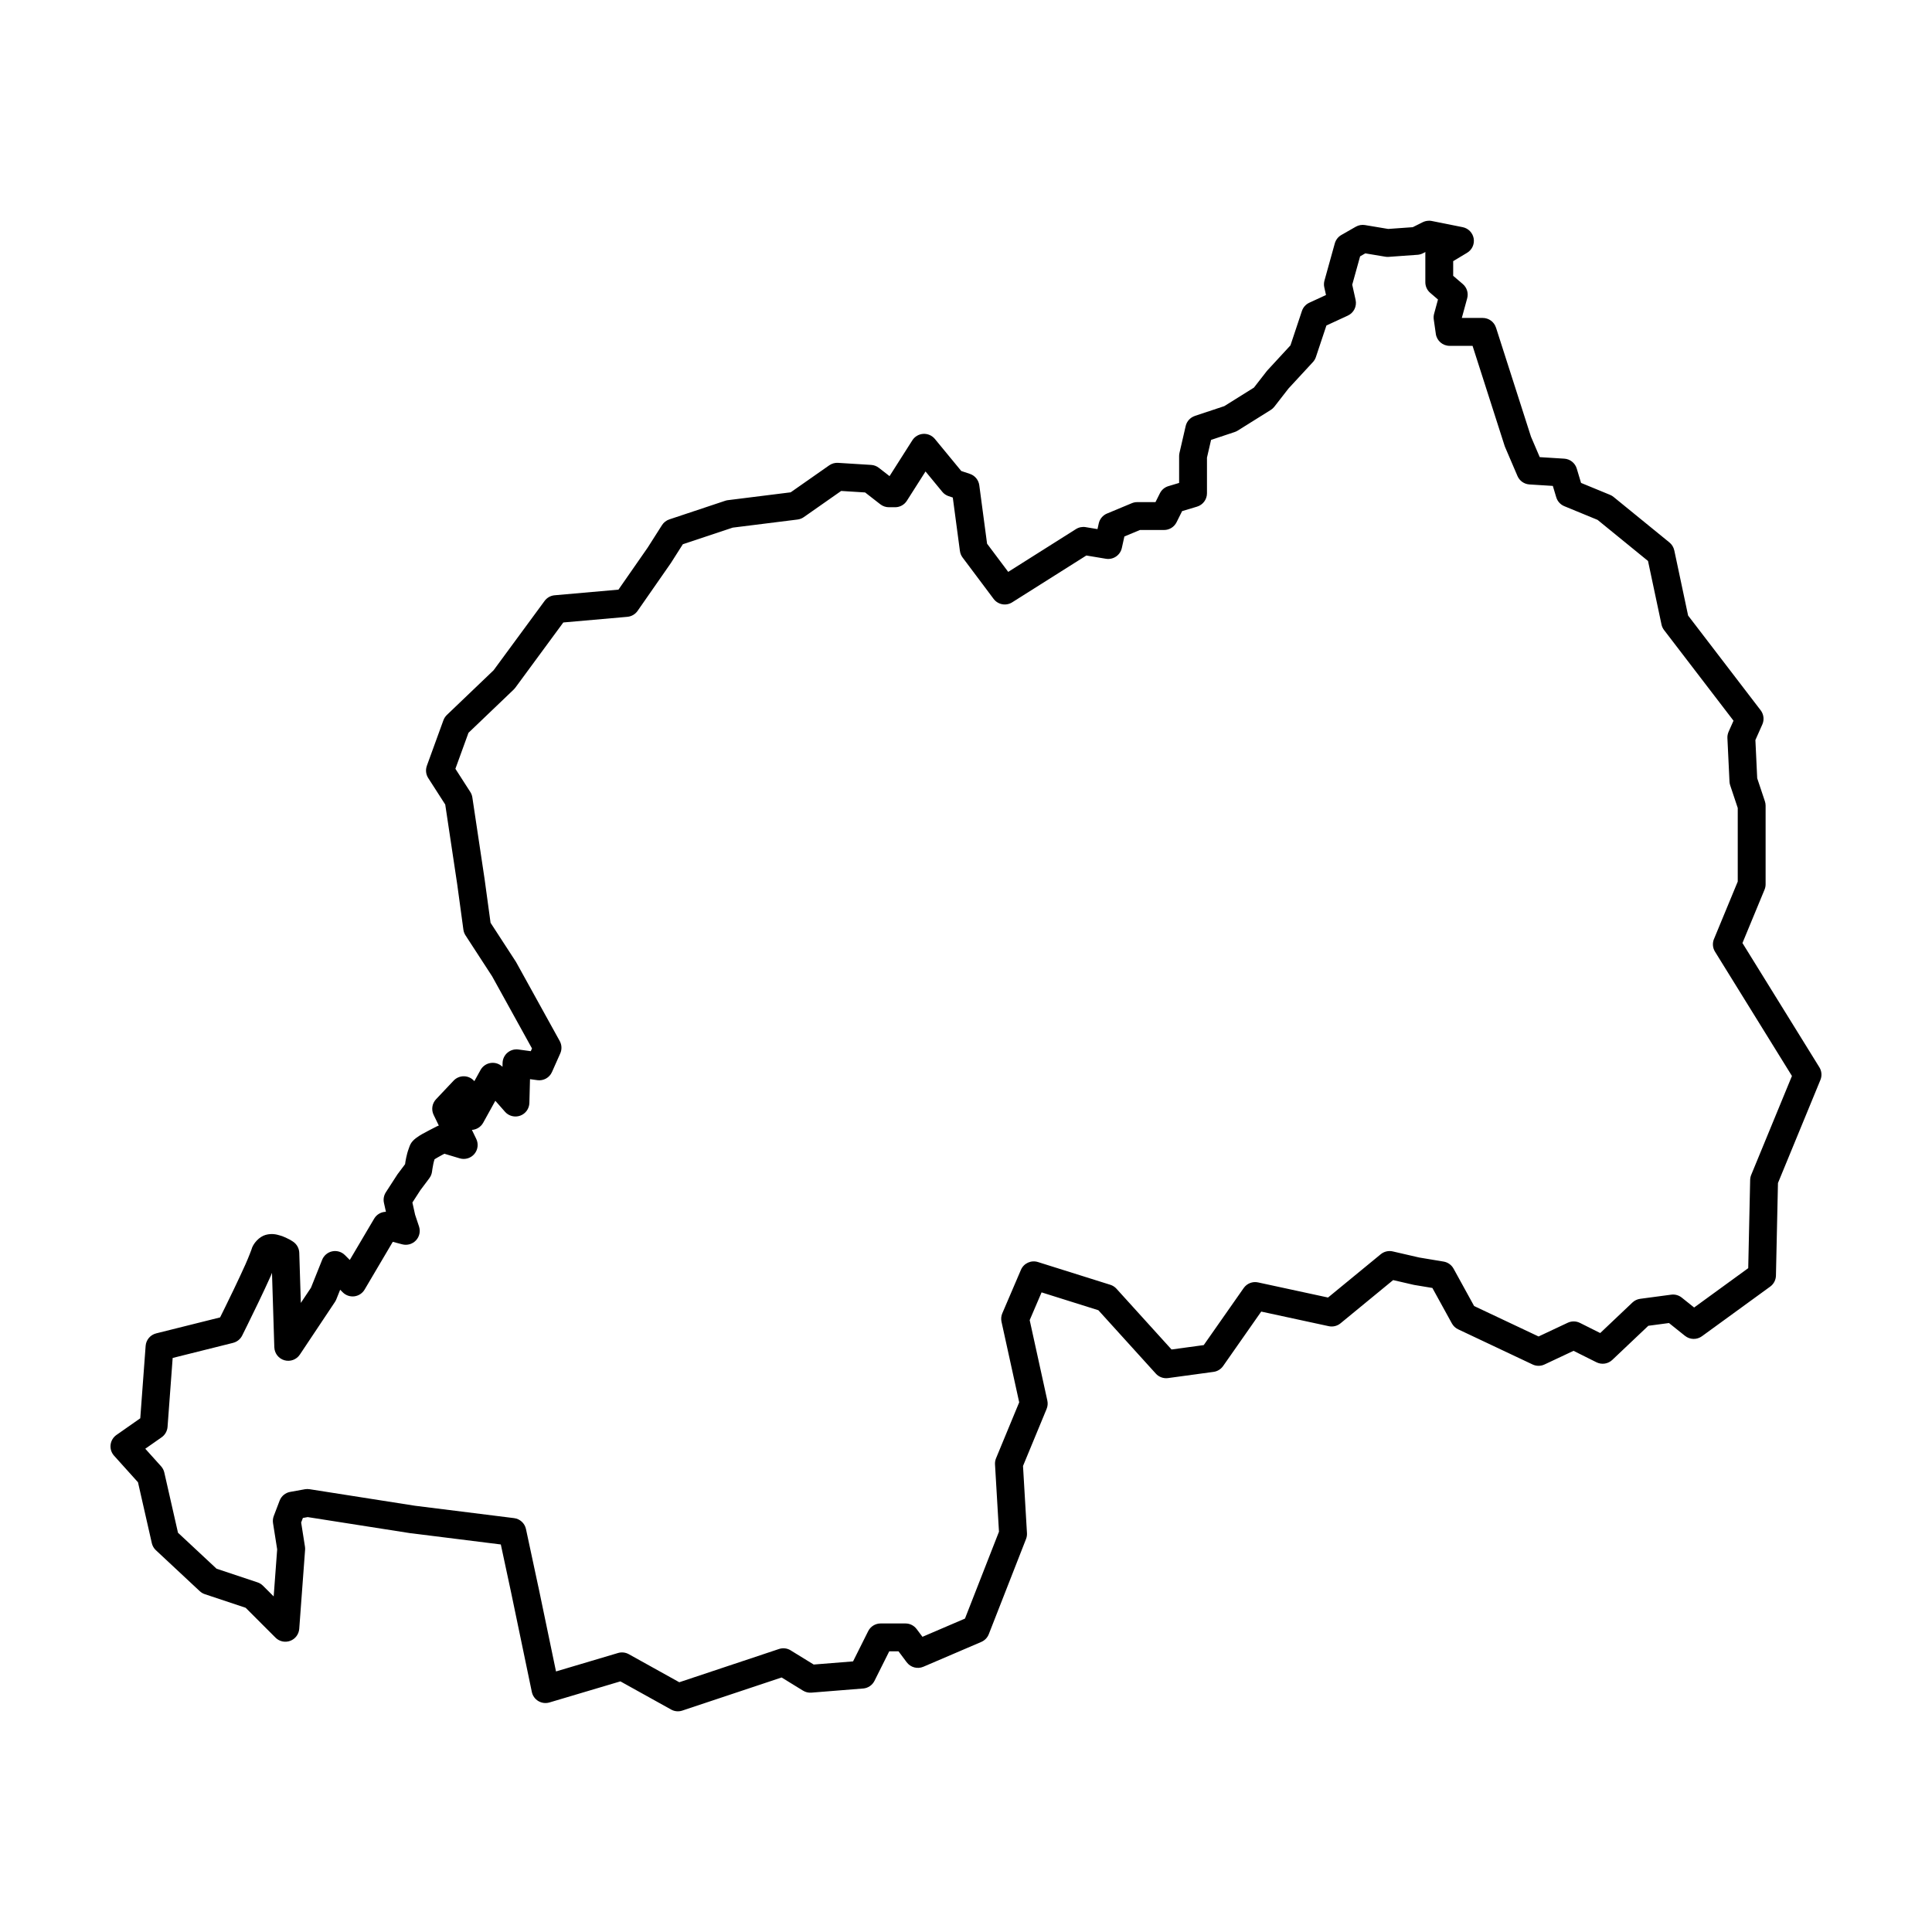 <?xml version="1.0" encoding="UTF-8"?>
<!-- Uploaded to: SVG Repo, www.svgrepo.com, Generator: SVG Repo Mixer Tools -->
<svg fill="#000000" width="800px" height="800px" version="1.1" viewBox="144 144 512 512" xmlns="http://www.w3.org/2000/svg">
 <path d="m522.67 202.5c-0.57 0.004-1.133 0.137-1.645 0.391l-2.633 1.316-6.508 0.465-6.148-1.027h0.004c-0.84-0.137-1.703 0.016-2.441 0.438l-3.836 2.195c-0.844 0.484-1.465 1.281-1.727 2.219l-2.742 9.867c-0.16 0.586-0.176 1.199-0.043 1.789l0.453 2.027-4.426 2.043c-0.926 0.43-1.633 1.219-1.957 2.188l-3.039 9.117-6.039 6.547v-0.004c-0.074 0.074-0.141 0.156-0.203 0.234l-3.438 4.418-7.844 4.902-7.809 2.602v0.004c-1.219 0.406-2.141 1.418-2.43 2.668l-1.645 7.129v0.004c-0.062 0.27-0.094 0.547-0.094 0.828v7.121l-2.852 0.855c-0.977 0.293-1.789 0.977-2.242 1.887l-1.172 2.344h-4.848c-0.488 0-0.969 0.098-1.418 0.285l-6.578 2.742-0.004-0.004c-1.105 0.465-1.922 1.438-2.184 2.609l-0.336 1.52-3.129-0.52v-0.004c-0.895-0.148-1.812 0.035-2.578 0.52l-17.953 11.34-5.602-7.469-2.066-15.492c-0.188-1.398-1.156-2.566-2.492-3.012l-2.281-0.762-7-8.5-0.004-0.004c-0.75-0.91-1.895-1.41-3.074-1.336s-2.254 0.707-2.891 1.703l-6.039 9.496-2.832-2.203h-0.004c-0.586-0.457-1.293-0.723-2.035-0.77l-8.773-0.547c-0.832-0.055-1.66 0.18-2.344 0.66l-10.215 7.152-16.637 2.078v-0.004c-0.242 0.031-0.48 0.086-0.711 0.164l-14.805 4.934c-0.805 0.266-1.492 0.805-1.949 1.52l-3.797 5.965-7.742 11.133-16.922 1.492c-1.055 0.094-2.019 0.637-2.648 1.492l-13.52 18.383-12.379 11.84c-0.41 0.395-0.723 0.875-0.918 1.406l-4.387 12.062h0.004c-0.395 1.086-0.262 2.289 0.363 3.258l4.504 7.012 3.172 21.125 1.641 12.039c0.074 0.539 0.266 1.055 0.562 1.512l7.055 10.855 10.562 19.113-0.324 0.723-3.285-0.449h0.004c-1.039-0.141-2.09 0.164-2.891 0.844-0.801 0.68-1.273 1.668-1.301 2.715l-0.023 1.031c-0.824-0.809-1.977-1.188-3.121-1.02-1.141 0.164-2.141 0.855-2.699 1.863l-1.637 2.961c-0.68-0.797-1.664-1.27-2.715-1.297-1.047-0.027-2.055 0.391-2.777 1.152l-4.66 4.934c-1.055 1.117-1.305 2.769-0.637 4.148l1.371 2.824c-0.18 0.055-0.355 0.125-0.523 0.211 0 0-0.996 0.5-2.137 1.105-1.145 0.605-2.262 1.16-3.363 1.988-1.496 1.121-1.656 2.043-1.965 2.867-0.309 0.824-0.5 1.617-0.66 2.356-0.195 0.906-0.215 1.191-0.289 1.707l-1.938 2.582v-0.004c-0.051 0.066-0.098 0.141-0.145 0.211l-3.016 4.66c-0.535 0.832-0.719 1.84-0.504 2.805l0.523 2.367h0.004c-1.285 0.02-2.465 0.707-3.117 1.812l-6.465 10.953-1.285-1.281c-0.875-0.879-2.137-1.258-3.352-1.008s-2.223 1.094-2.684 2.242l-2.961 7.398-2.691 4.035-0.414-13.277c-0.035-1.191-0.648-2.293-1.641-2.957 0 0-1.414-1.012-3.387-1.621-0.984-0.301-2.215-0.625-3.867-0.18-1.648 0.438-3.367 2.223-3.805 3.981 0 0-0.684 1.867-1.57 3.852-0.887 1.984-2.016 4.383-3.121 6.691-1.836 3.828-3.043 6.238-3.594 7.348l-16.945 4.234h0.004c-1.547 0.387-2.672 1.723-2.789 3.312l-1.422 19.188-6.316 4.422c-0.867 0.609-1.43 1.559-1.551 2.609s0.215 2.102 0.926 2.887l6.336 7.039 3.664 16.121h-0.004c0.164 0.723 0.543 1.379 1.082 1.883l11.629 10.855h0.004c0.387 0.359 0.848 0.637 1.352 0.801l10.805 3.602 7.914 7.91v0.004c1.02 1.02 2.539 1.352 3.894 0.848 1.352-0.5 2.285-1.746 2.394-3.184l1.551-20.938c0.02-0.285 0.008-0.566-0.035-0.848l-1.008-6.394 0.457-1.203 1.277-0.23 27.352 4.289h0.113l23.715 2.965 2.738 12.777 5.481 26.309c0.211 1.008 0.836 1.887 1.723 2.414 0.887 0.531 1.953 0.664 2.945 0.371l18.801-5.59 13.449 7.469h-0.004c0.902 0.504 1.977 0.605 2.957 0.277l26.328-8.777 5.66 3.484h0.004c0.668 0.41 1.445 0.598 2.227 0.535l13.707-1.098 0.004 0.004c1.285-0.105 2.426-0.875 3.004-2.031l3.914-7.828h2.453l2.18 2.91h0.004c1.02 1.363 2.844 1.852 4.406 1.18l15.352-6.578v-0.004c0.91-0.387 1.625-1.125 1.984-2.047l9.871-25.223c0.195-0.496 0.277-1.027 0.246-1.559l-1.047-17.797 6.254-15.117v-0.004c0.289-0.695 0.355-1.465 0.195-2.203l-4.68-21.324 3.152-7.356 15.051 4.731 15.227 16.801v0.004c0.816 0.898 2.027 1.34 3.234 1.176l12.062-1.645c1.02-0.137 1.934-0.695 2.527-1.539l10.105-14.438 17.891 3.867c1.102 0.238 2.25-0.039 3.121-0.754l13.949-11.461 5.356 1.238h0.004c0.074 0.016 0.148 0.035 0.223 0.047l4.816 0.801 5.168 9.398c0.375 0.684 0.953 1.227 1.656 1.559l19.738 9.32v0.004c1 0.469 2.152 0.469 3.148 0l7.699-3.621 6.074 3.035h0.004c1.387 0.691 3.059 0.445 4.188-0.625l9.551-9.047 5.477-0.73 4.25 3.402h0.004c1.301 1.039 3.133 1.078 4.477 0.102l18.094-13.16c0.934-0.68 1.492-1.754 1.52-2.906l0.535-24.535 11.25-27.324c0.453-1.094 0.352-2.34-0.273-3.348l-20.387-32.934 5.856-14.152c0.184-0.449 0.281-0.93 0.281-1.414v-20.836c0-0.398-0.066-0.789-0.191-1.168l-2.035-6.098-0.48-10.129 1.84-4.137v0.004c0.547-1.234 0.379-2.672-0.441-3.746l-19.23-25.109-3.664-17.277-0.004 0.004c-0.176-0.824-0.625-1.566-1.281-2.098l-14.805-12.062h0.004c-0.281-0.23-0.594-0.414-0.926-0.551l-7.695-3.168-1.141-3.801c-0.445-1.48-1.766-2.527-3.305-2.625l-6.504-0.406-2.324-5.426-9.266-28.895-0.008-0.004c-0.488-1.527-1.91-2.562-3.516-2.562h-5.535l1.422-5.207c0.375-1.375-0.074-2.844-1.16-3.773l-2.551-2.184v-3.887l3.691-2.215c1.309-0.785 2-2.293 1.742-3.797-0.262-1.504-1.422-2.691-2.914-2.992l-8.223-1.645h-0.004c-0.242-0.047-0.484-0.07-0.734-0.07zm-0.922 8.281v0.004c-0.012 0.113-0.02 0.227-0.02 0.344v7.676-0.004c0 1.078 0.469 2.102 1.289 2.805l2.062 1.77-1.027 3.777c-0.133 0.484-0.164 0.992-0.094 1.492l0.551 3.84h-0.004c0.262 1.816 1.82 3.168 3.656 3.168h6.082l8.496 26.496c0.035 0.109 0.074 0.219 0.121 0.328l3.289 7.676c0.551 1.281 1.773 2.141 3.164 2.231l6.203 0.387 0.906 3.019h0.004c0.316 1.066 1.102 1.93 2.129 2.352l8.816 3.629 13.371 10.895 3.57 16.82v0.004c0.113 0.539 0.348 1.043 0.68 1.48l18.406 24.027-1.305 2.93 0.004 0.004c-0.234 0.523-0.344 1.098-0.316 1.672l0.551 11.516c0.016 0.34 0.074 0.672 0.184 0.992l2.004 6.012v19.504l-6.297 15.223-0.004-0.004c-0.453 1.098-0.352 2.348 0.273 3.356l20.391 32.941-10.797 26.219v-0.004c-0.172 0.422-0.266 0.871-0.277 1.328l-0.512 23.391-14.336 10.426-3.285-2.629 0.004 0.004c-0.785-0.629-1.793-0.91-2.793-0.777l-8.223 1.098c-0.77 0.102-1.488 0.445-2.051 0.977l-8.539 8.094-5.363-2.684h-0.004c-1.008-0.508-2.195-0.527-3.223-0.051l-7.746 3.644-17.082-8.066-5.453-9.918h-0.004c-0.543-0.988-1.512-1.676-2.625-1.863l-6.469-1.078-7.019-1.617h0.004c-1.117-0.258-2.289 0.02-3.176 0.746l-13.973 11.477-18.543-4.008c-1.453-0.316-2.949 0.27-3.805 1.488l-10.59 15.125-8.535 1.164-14.594-16.102h0.004c-0.441-0.484-1.004-0.848-1.629-1.043l-19.191-6.031c-1.809-0.566-3.754 0.324-4.5 2.066l-4.934 11.516c-0.305 0.707-0.379 1.492-0.215 2.246l4.688 21.348-6.137 14.832v-0.004c-0.211 0.516-0.305 1.074-0.273 1.629l1.051 17.832-9.012 23.027-11.266 4.828-1.547-2.062v0.004c-0.699-0.934-1.793-1.48-2.957-1.48h-6.578c-1.398 0-2.676 0.789-3.305 2.043l-4.004 8.008-10.43 0.836-6.102-3.754 0.004-0.004c-0.93-0.574-2.066-0.703-3.102-0.359l-26.422 8.809-13.383-7.438h-0.004c-0.867-0.48-1.895-0.594-2.844-0.312l-16.438 4.887-4.664-22.387h-0.004-0.004l-3.289-15.352c-0.328-1.535-1.594-2.695-3.152-2.891l-26.262-3.281-27.906-4.379c-0.402-0.066-0.82-0.066-1.223 0l-3.945 0.711h-0.004c-1.273 0.23-2.332 1.109-2.793 2.316l-1.551 4.074c-0.23 0.602-0.297 1.254-0.195 1.891l1.098 6.945-0.926 12.473-2.832-2.832h-0.004c-0.402-0.406-0.898-0.711-1.441-0.891l-10.867-3.625-10.215-9.531-3.625-15.953c-0.137-0.617-0.434-1.184-0.855-1.652l-4.188-4.652 4.336-3.035c0.906-0.637 1.48-1.648 1.566-2.75l1.355-18.273 16.02-4.004-0.004-0.004c1.047-0.262 1.926-0.969 2.406-1.934 0 0 2.144-4.285 4.391-8.973 1.121-2.344 2.273-4.789 3.203-6.875 0.145-0.324 0.176-0.488 0.305-0.777l0.617 19.742h0.004c0.051 1.605 1.129 2.992 2.676 3.434 1.543 0.441 3.195-0.164 4.086-1.5l9.305-13.957c0.141-0.211 0.258-0.438 0.355-0.676l1.023-2.555 0.695 0.695-0.004-0.004c0.809 0.809 1.941 1.195 3.074 1.055 1.133-0.145 2.137-0.805 2.715-1.789l7.465-12.652 2.508 0.66h0.004c1.309 0.344 2.703-0.055 3.629-1.043 0.93-0.988 1.238-2.406 0.812-3.691l-1.035-3.109-0.719-3.238 2.106-3.254 2.391-3.188-0.004-0.008c0.395-0.52 0.641-1.133 0.715-1.781 0 0 0.125-1.023 0.352-2.082 0.098-0.453 0.215-0.852 0.312-1.148 0.375-0.223 1.082-0.652 1.922-1.102 0.367-0.195 0.391-0.203 0.691-0.359l4.051 1.215h0.004c1.406 0.422 2.926-0.027 3.875-1.145 0.949-1.113 1.148-2.684 0.508-4.004l-1.156-2.387v0.004c1.254-0.082 2.379-0.797 2.988-1.895l3.223-5.824 2.566 2.914h-0.004c1.004 1.141 2.602 1.547 4.031 1.031 1.426-0.516 2.391-1.855 2.43-3.375l0.164-6.301 1.949 0.266 0.004 0.004c1.625 0.223 3.207-0.656 3.871-2.16l2.195-4.934v0.004c0.469-1.059 0.418-2.277-0.145-3.289l-11.516-20.836 0.004 0.004c-0.043-0.078-0.09-0.152-0.137-0.227l-6.676-10.27-1.535-11.242v-0.004c0-0.016-0.004-0.035-0.004-0.051l-3.289-21.93c-0.078-0.516-0.266-1.012-0.547-1.449l-3.945-6.137 3.465-9.535 11.988-11.465c0.156-0.148 0.297-0.309 0.422-0.48l12.723-17.297 16.98-1.496h-0.004c1.09-0.098 2.082-0.672 2.707-1.57l8.773-12.609c0.027-0.043 0.059-0.086 0.086-0.129l3.133-4.926 13.215-4.402 17.184-2.148h-0.004c0.598-0.074 1.168-0.293 1.66-0.637l9.906-6.938 6.344 0.398 4.035 3.141h0.004c0.648 0.504 1.445 0.777 2.266 0.777h1.648c1.262 0 2.438-0.645 3.113-1.711l4.945-7.769 4.445 5.394h-0.004c0.441 0.535 1.027 0.934 1.684 1.152l1.102 0.367 1.887 14.164h0.004c0.082 0.629 0.324 1.223 0.703 1.727l8.223 10.969h0.004c1.152 1.539 3.297 1.934 4.922 0.906l19.648-12.406 5.191 0.863c1.934 0.32 3.785-0.926 4.211-2.84l0.68-3.066 4.129-1.719h6.391c1.398 0 2.676-0.789 3.301-2.039l1.48-2.961 3.953-1.188c1.562-0.469 2.633-1.906 2.633-3.535v-9.449l1.086-4.703 6.262-2.086c0.277-0.09 0.539-0.215 0.789-0.371l8.773-5.484h-0.004c0.367-0.23 0.691-0.523 0.957-0.863l3.742-4.812 6.477-7.012c0.355-0.387 0.625-0.844 0.789-1.34l2.785-8.352 5.676-2.621c1.578-0.727 2.434-2.457 2.059-4.152l-0.895-4.035 2.086-7.516 1.379-0.789 5.285 0.883h-0.004c0.285 0.051 0.578 0.066 0.867 0.047l7.676-0.551 0.004 0.004c0.48-0.035 0.953-0.164 1.387-0.379l0.707-0.352z" fill-rule="evenodd"/>
</svg>